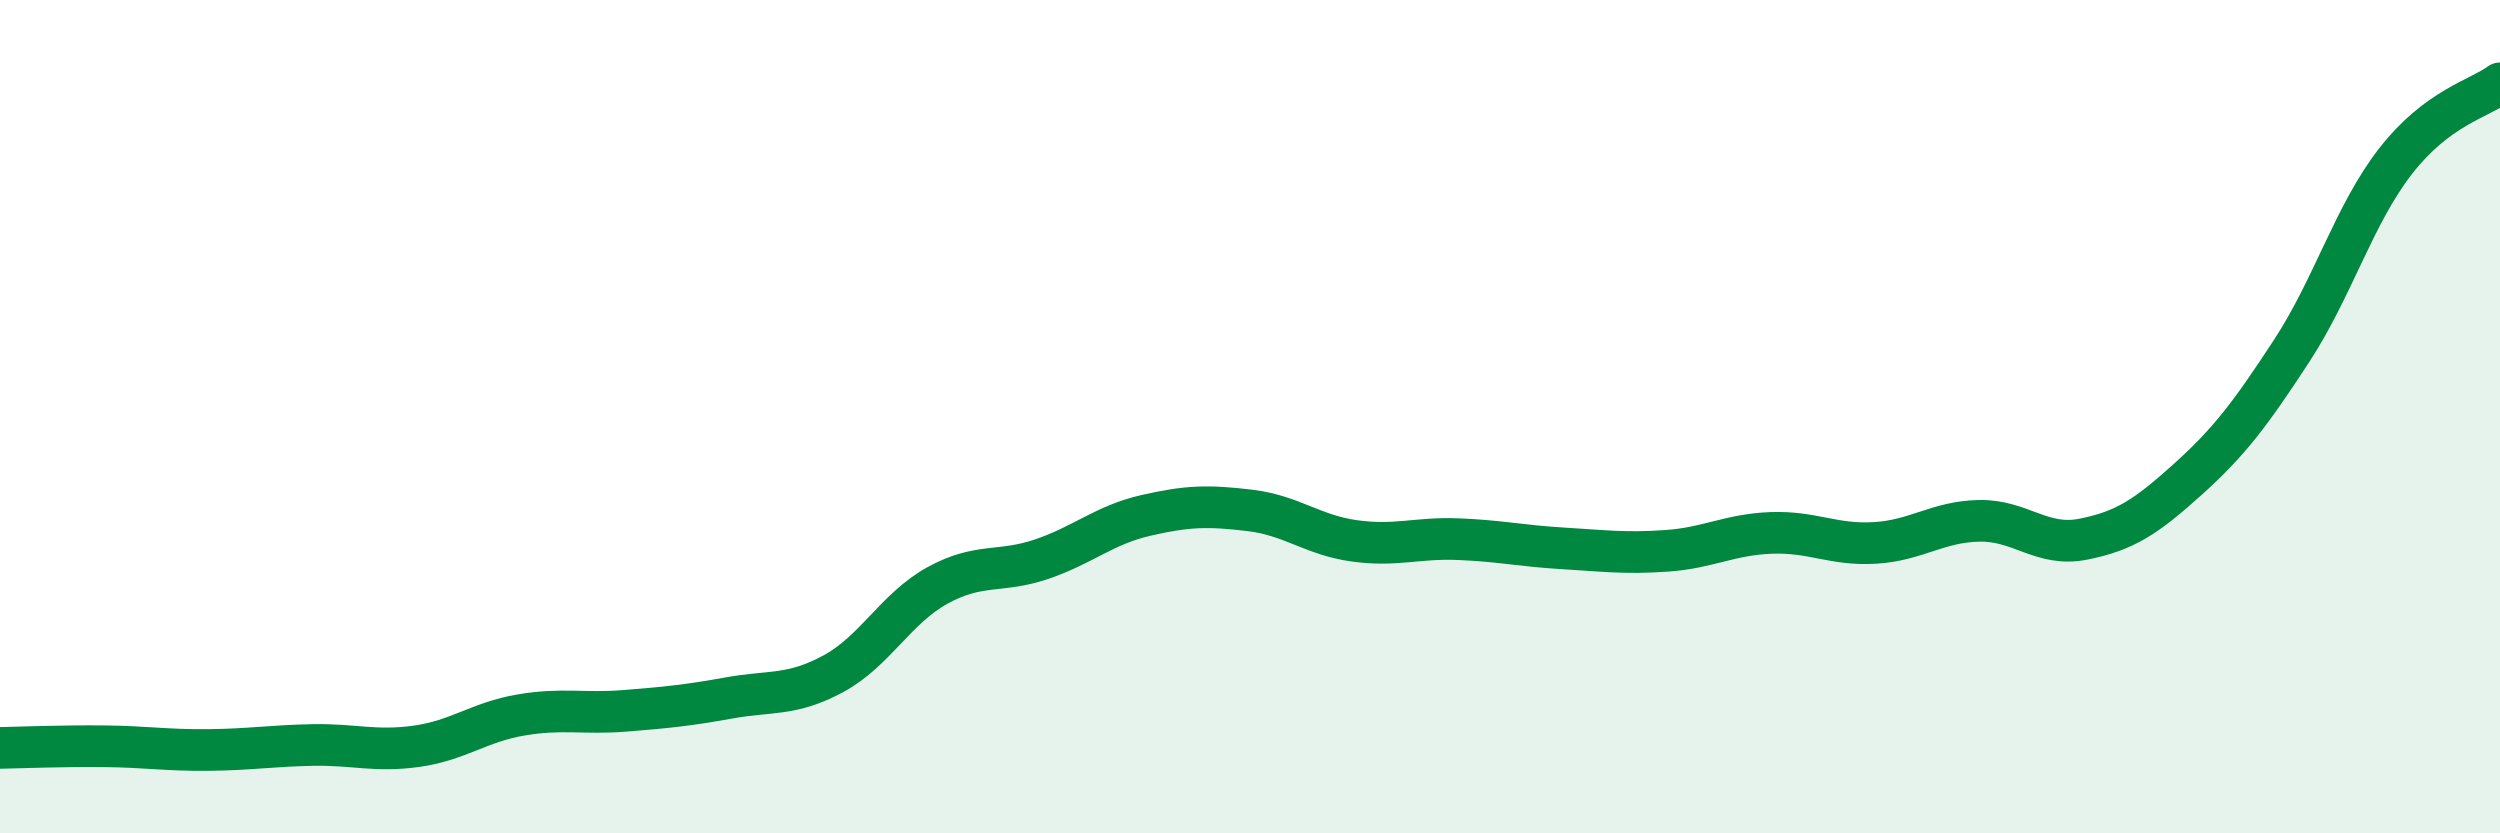 
    <svg width="60" height="20" viewBox="0 0 60 20" xmlns="http://www.w3.org/2000/svg">
      <path
        d="M 0,17.95 C 0.5,17.94 1.5,17.9 2.5,17.91 C 3.5,17.92 4,18.01 5,18 C 6,17.99 6.5,17.9 7.5,17.88 C 8.5,17.86 9,18.05 10,17.91 C 11,17.77 11.5,17.33 12.5,17.16 C 13.5,16.99 14,17.14 15,17.06 C 16,16.98 16.5,16.93 17.5,16.75 C 18.5,16.57 19,16.71 20,16.17 C 21,15.63 21.5,14.6 22.5,14.05 C 23.5,13.5 24,13.76 25,13.42 C 26,13.08 26.5,12.6 27.5,12.37 C 28.5,12.14 29,12.13 30,12.25 C 31,12.37 31.5,12.84 32.5,12.98 C 33.5,13.12 34,12.9 35,12.94 C 36,12.98 36.5,13.1 37.5,13.16 C 38.5,13.22 39,13.29 40,13.22 C 41,13.15 41.5,12.83 42.5,12.79 C 43.5,12.75 44,13.09 45,13.03 C 46,12.97 46.5,12.52 47.5,12.5 C 48.5,12.48 49,13.14 50,12.94 C 51,12.74 51.5,12.41 52.5,11.51 C 53.5,10.61 54,9.95 55,8.42 C 56,6.89 56.5,5.14 57.5,3.86 C 58.5,2.58 59.5,2.37 60,2L60 20L0 20Z"
        fill="#008740"
        opacity="0.1"
        stroke-linecap="round"
        stroke-linejoin="round"
      />
      <path
        d="M 0,17.95 C 0.5,17.94 1.5,17.9 2.5,17.91 C 3.5,17.92 4,18.01 5,18 C 6,17.99 6.5,17.9 7.5,17.88 C 8.5,17.86 9,18.05 10,17.91 C 11,17.77 11.5,17.33 12.5,17.16 C 13.5,16.99 14,17.14 15,17.06 C 16,16.98 16.5,16.93 17.5,16.75 C 18.5,16.57 19,16.71 20,16.17 C 21,15.63 21.5,14.6 22.5,14.05 C 23.5,13.5 24,13.76 25,13.42 C 26,13.08 26.5,12.6 27.5,12.37 C 28.5,12.14 29,12.13 30,12.25 C 31,12.37 31.5,12.84 32.5,12.98 C 33.5,13.12 34,12.9 35,12.94 C 36,12.98 36.5,13.1 37.5,13.16 C 38.5,13.22 39,13.29 40,13.22 C 41,13.15 41.5,12.83 42.5,12.79 C 43.5,12.75 44,13.09 45,13.03 C 46,12.97 46.5,12.52 47.5,12.5 C 48.5,12.48 49,13.14 50,12.94 C 51,12.74 51.5,12.41 52.5,11.51 C 53.5,10.61 54,9.95 55,8.42 C 56,6.89 56.5,5.14 57.5,3.86 C 58.5,2.58 59.5,2.37 60,2"
        stroke="#008740"
        stroke-width="1"
        fill="none"
        stroke-linecap="round"
        stroke-linejoin="round"
      />
    </svg>
  